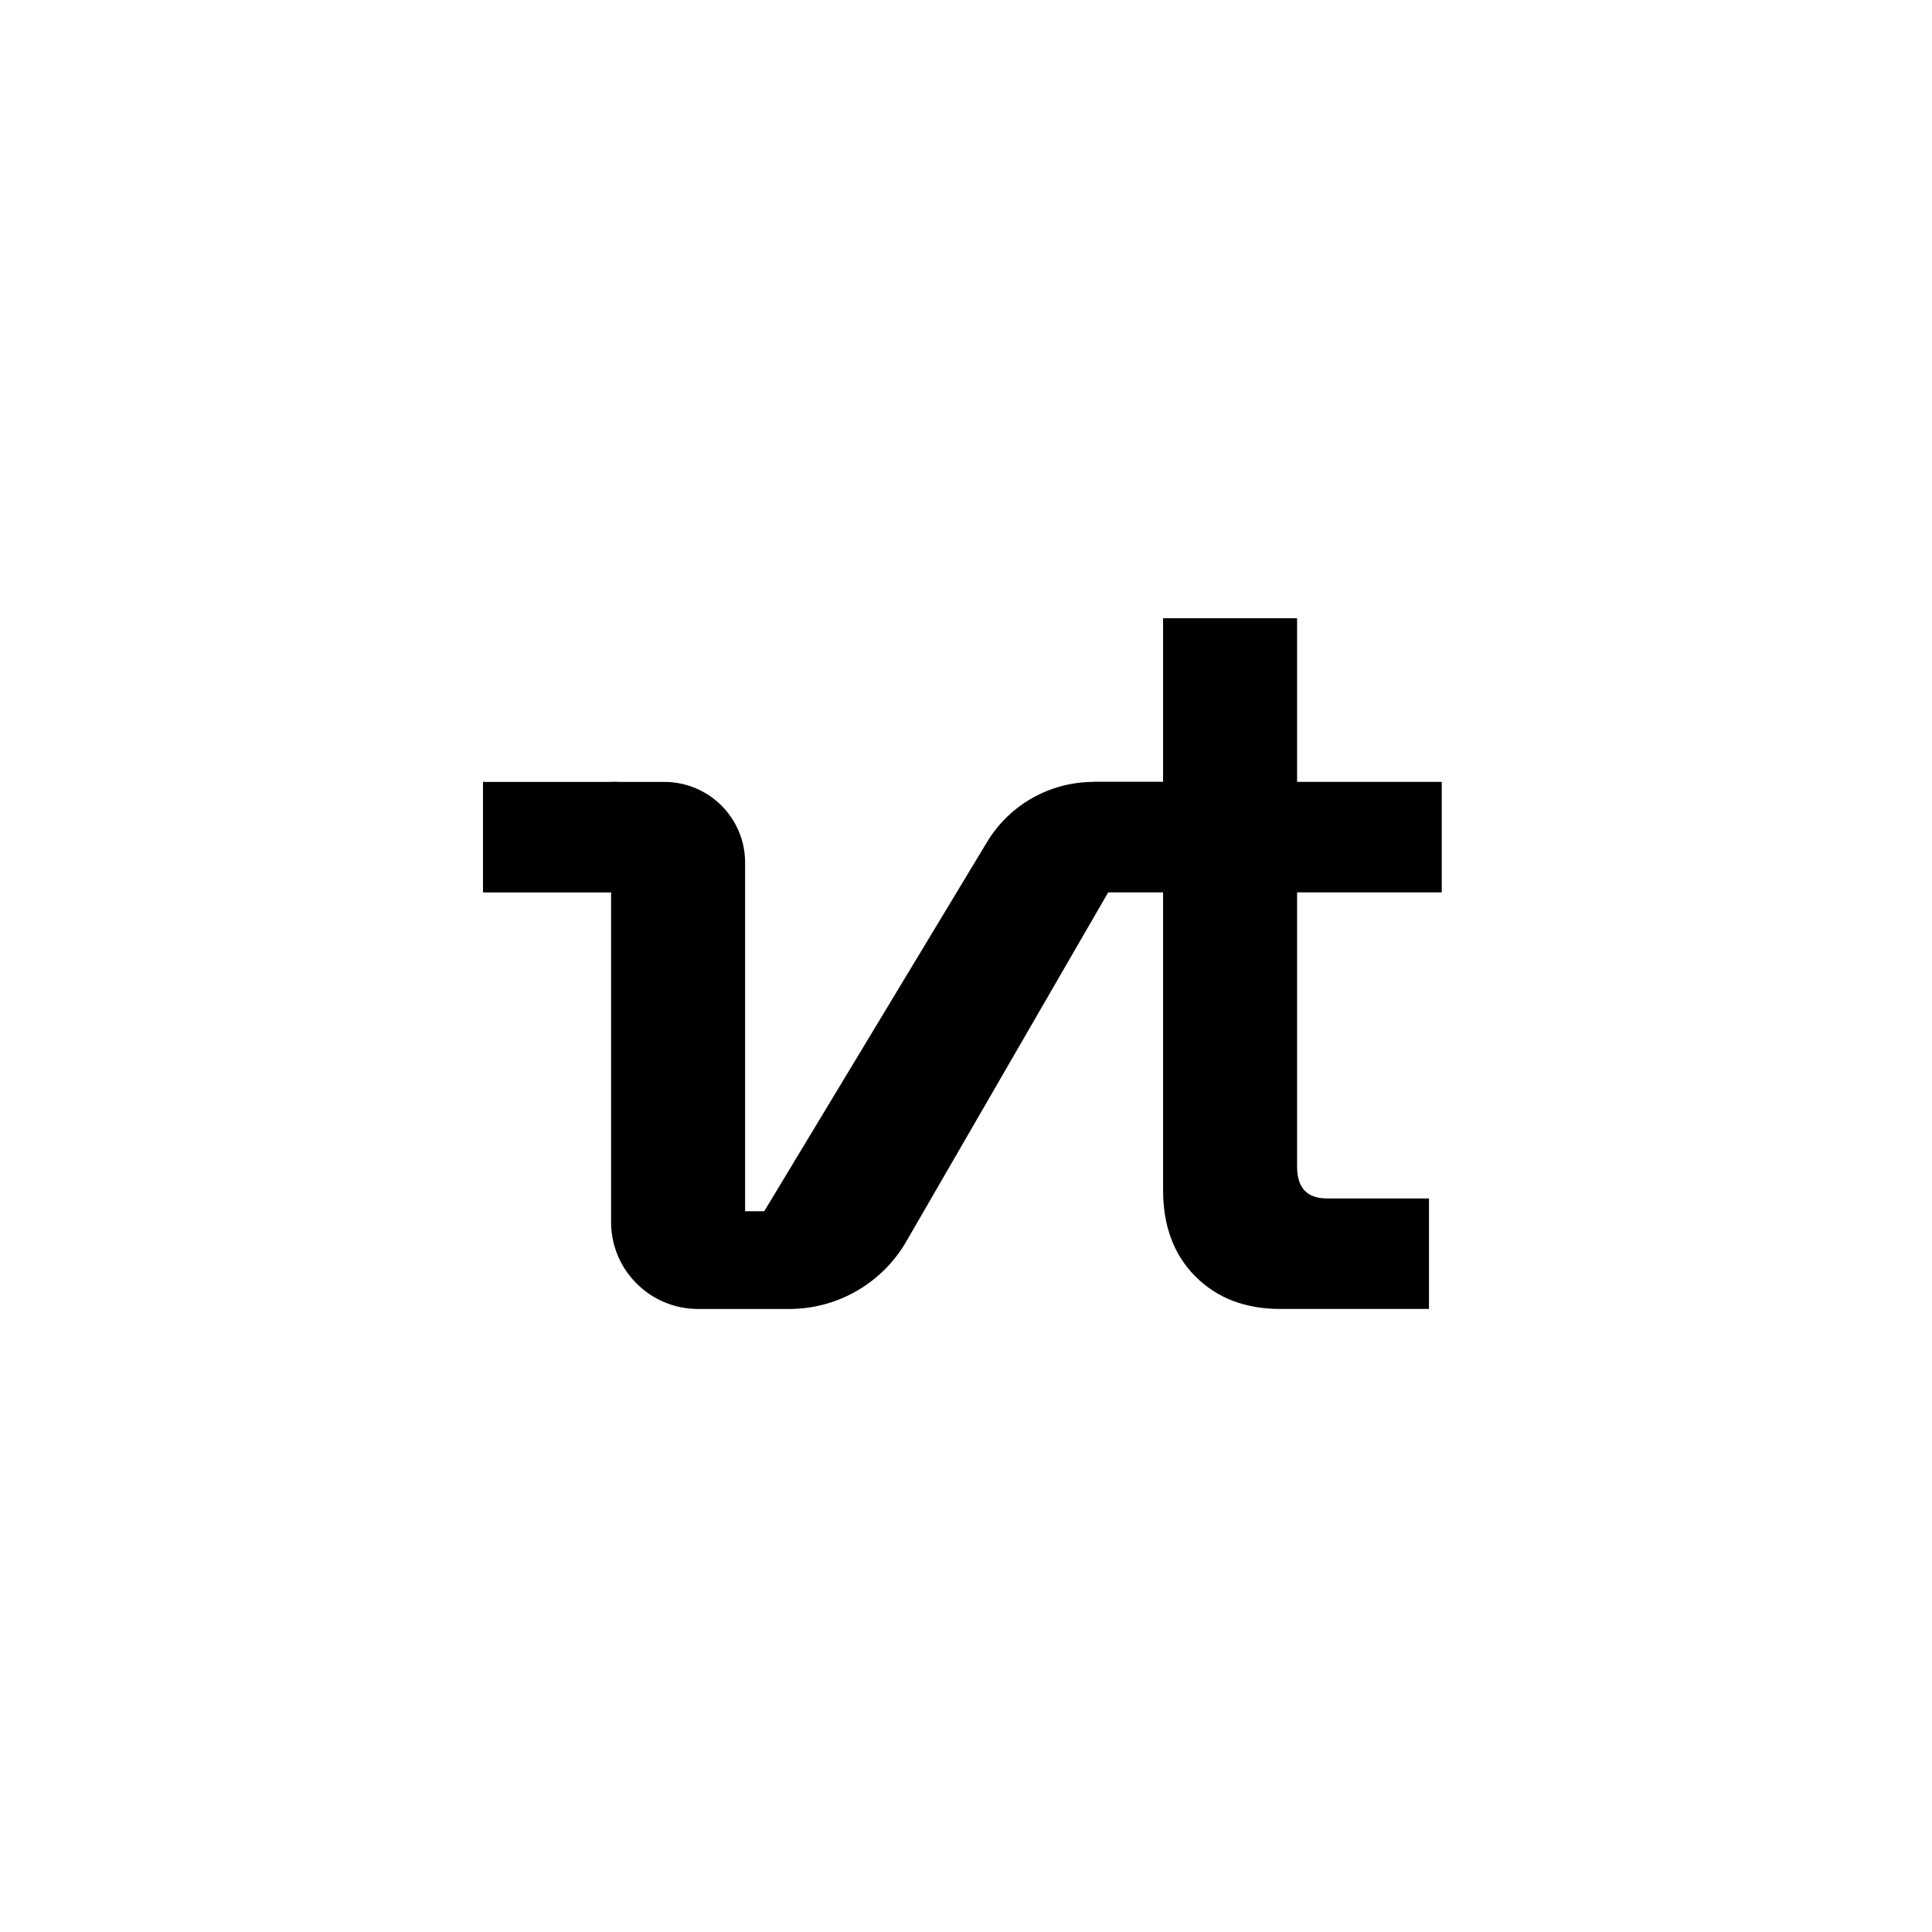 <svg width="400" height="400" viewBox="0 0 400 400" fill="none" xmlns="http://www.w3.org/2000/svg">
<rect width="400" height="400" fill="white"/>
<g clip-path="url(#clip0_1045_835)">
<path d="M265.026 271.002C257.83 271.002 251.994 268.767 247.518 264.293C243.038 259.821 240.802 253.841 240.802 246.363V184.761H226.364V161.881H240.802V128H268.548V161.881H298.5V184.761H268.548V241.521C268.548 245.921 270.604 248.123 274.716 248.123H295.856V271.002H265.026Z" fill="black"/>
<path d="M204.362 174.325L158.23 250.768H154.266V178.601C154.266 169.37 146.776 161.887 137.536 161.887H126.518V253.01C126.518 262.95 134.586 271.01 144.536 271.01H163.396C173.396 271.01 182.638 265.682 187.64 257.03L242.664 161.887H226.404C217.384 161.887 209.02 166.606 204.362 174.325Z" fill="black"/>
<path d="M99.994 161.887H127.8V184.769H99.994V161.887Z" fill="black"/>
</g>
<defs>
<clipPath id="clip0_1045_835">
<rect width="200" height="143.86" fill="white" transform="translate(100 128)"/>
</clipPath>
</defs>
</svg>

